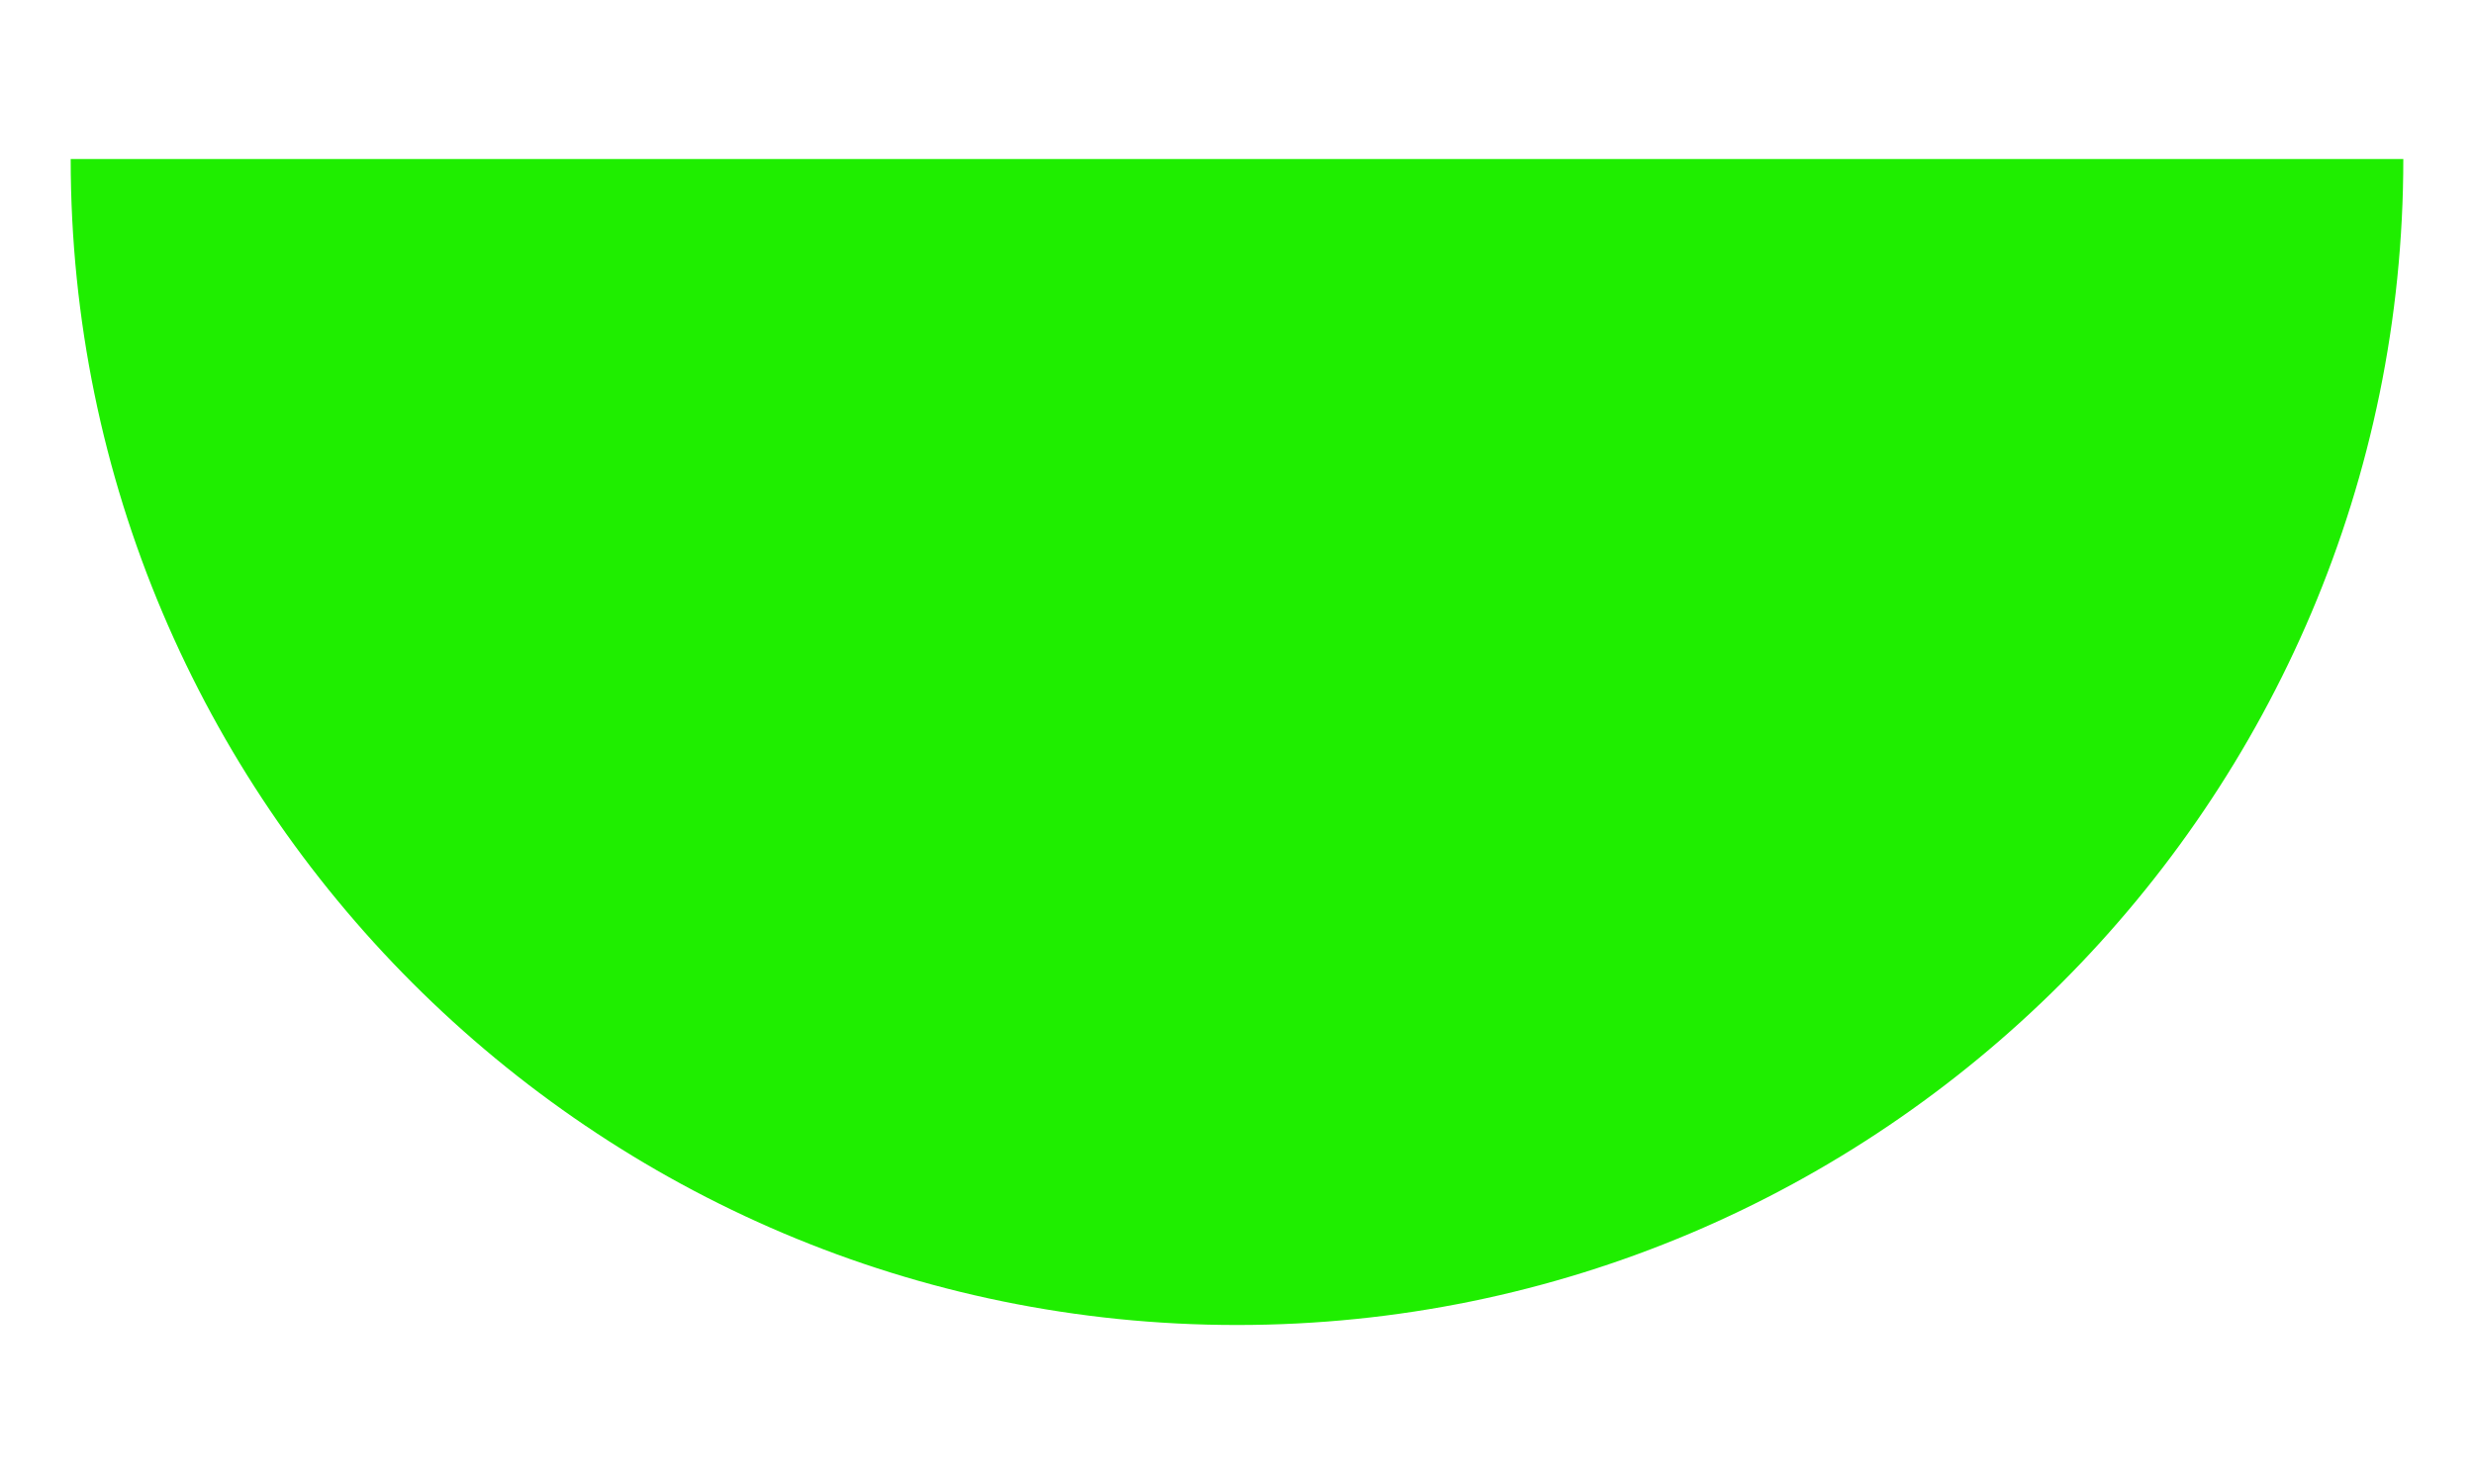 <?xml version="1.0" encoding="utf-8"?>
<!-- Generator: Adobe Illustrator 21.0.0, SVG Export Plug-In . SVG Version: 6.00 Build 0)  -->
<svg version="1.1" id="Livello_1" xmlns="http://www.w3.org/2000/svg" xmlns:xlink="http://www.w3.org/1999/xlink" x="0px" y="0px"
	 viewBox="0 0 70 42" style="enable-background:new 0 0 70 42;" xml:space="preserve">
<style type="text/css">
	.st0{fill:#1FEE00;}
</style>
<path class="st0" d="M35,37.5c18.2,0,33-14.8,33-33H2C2,22.7,16.8,37.5,35,37.5z"/>
</svg>
